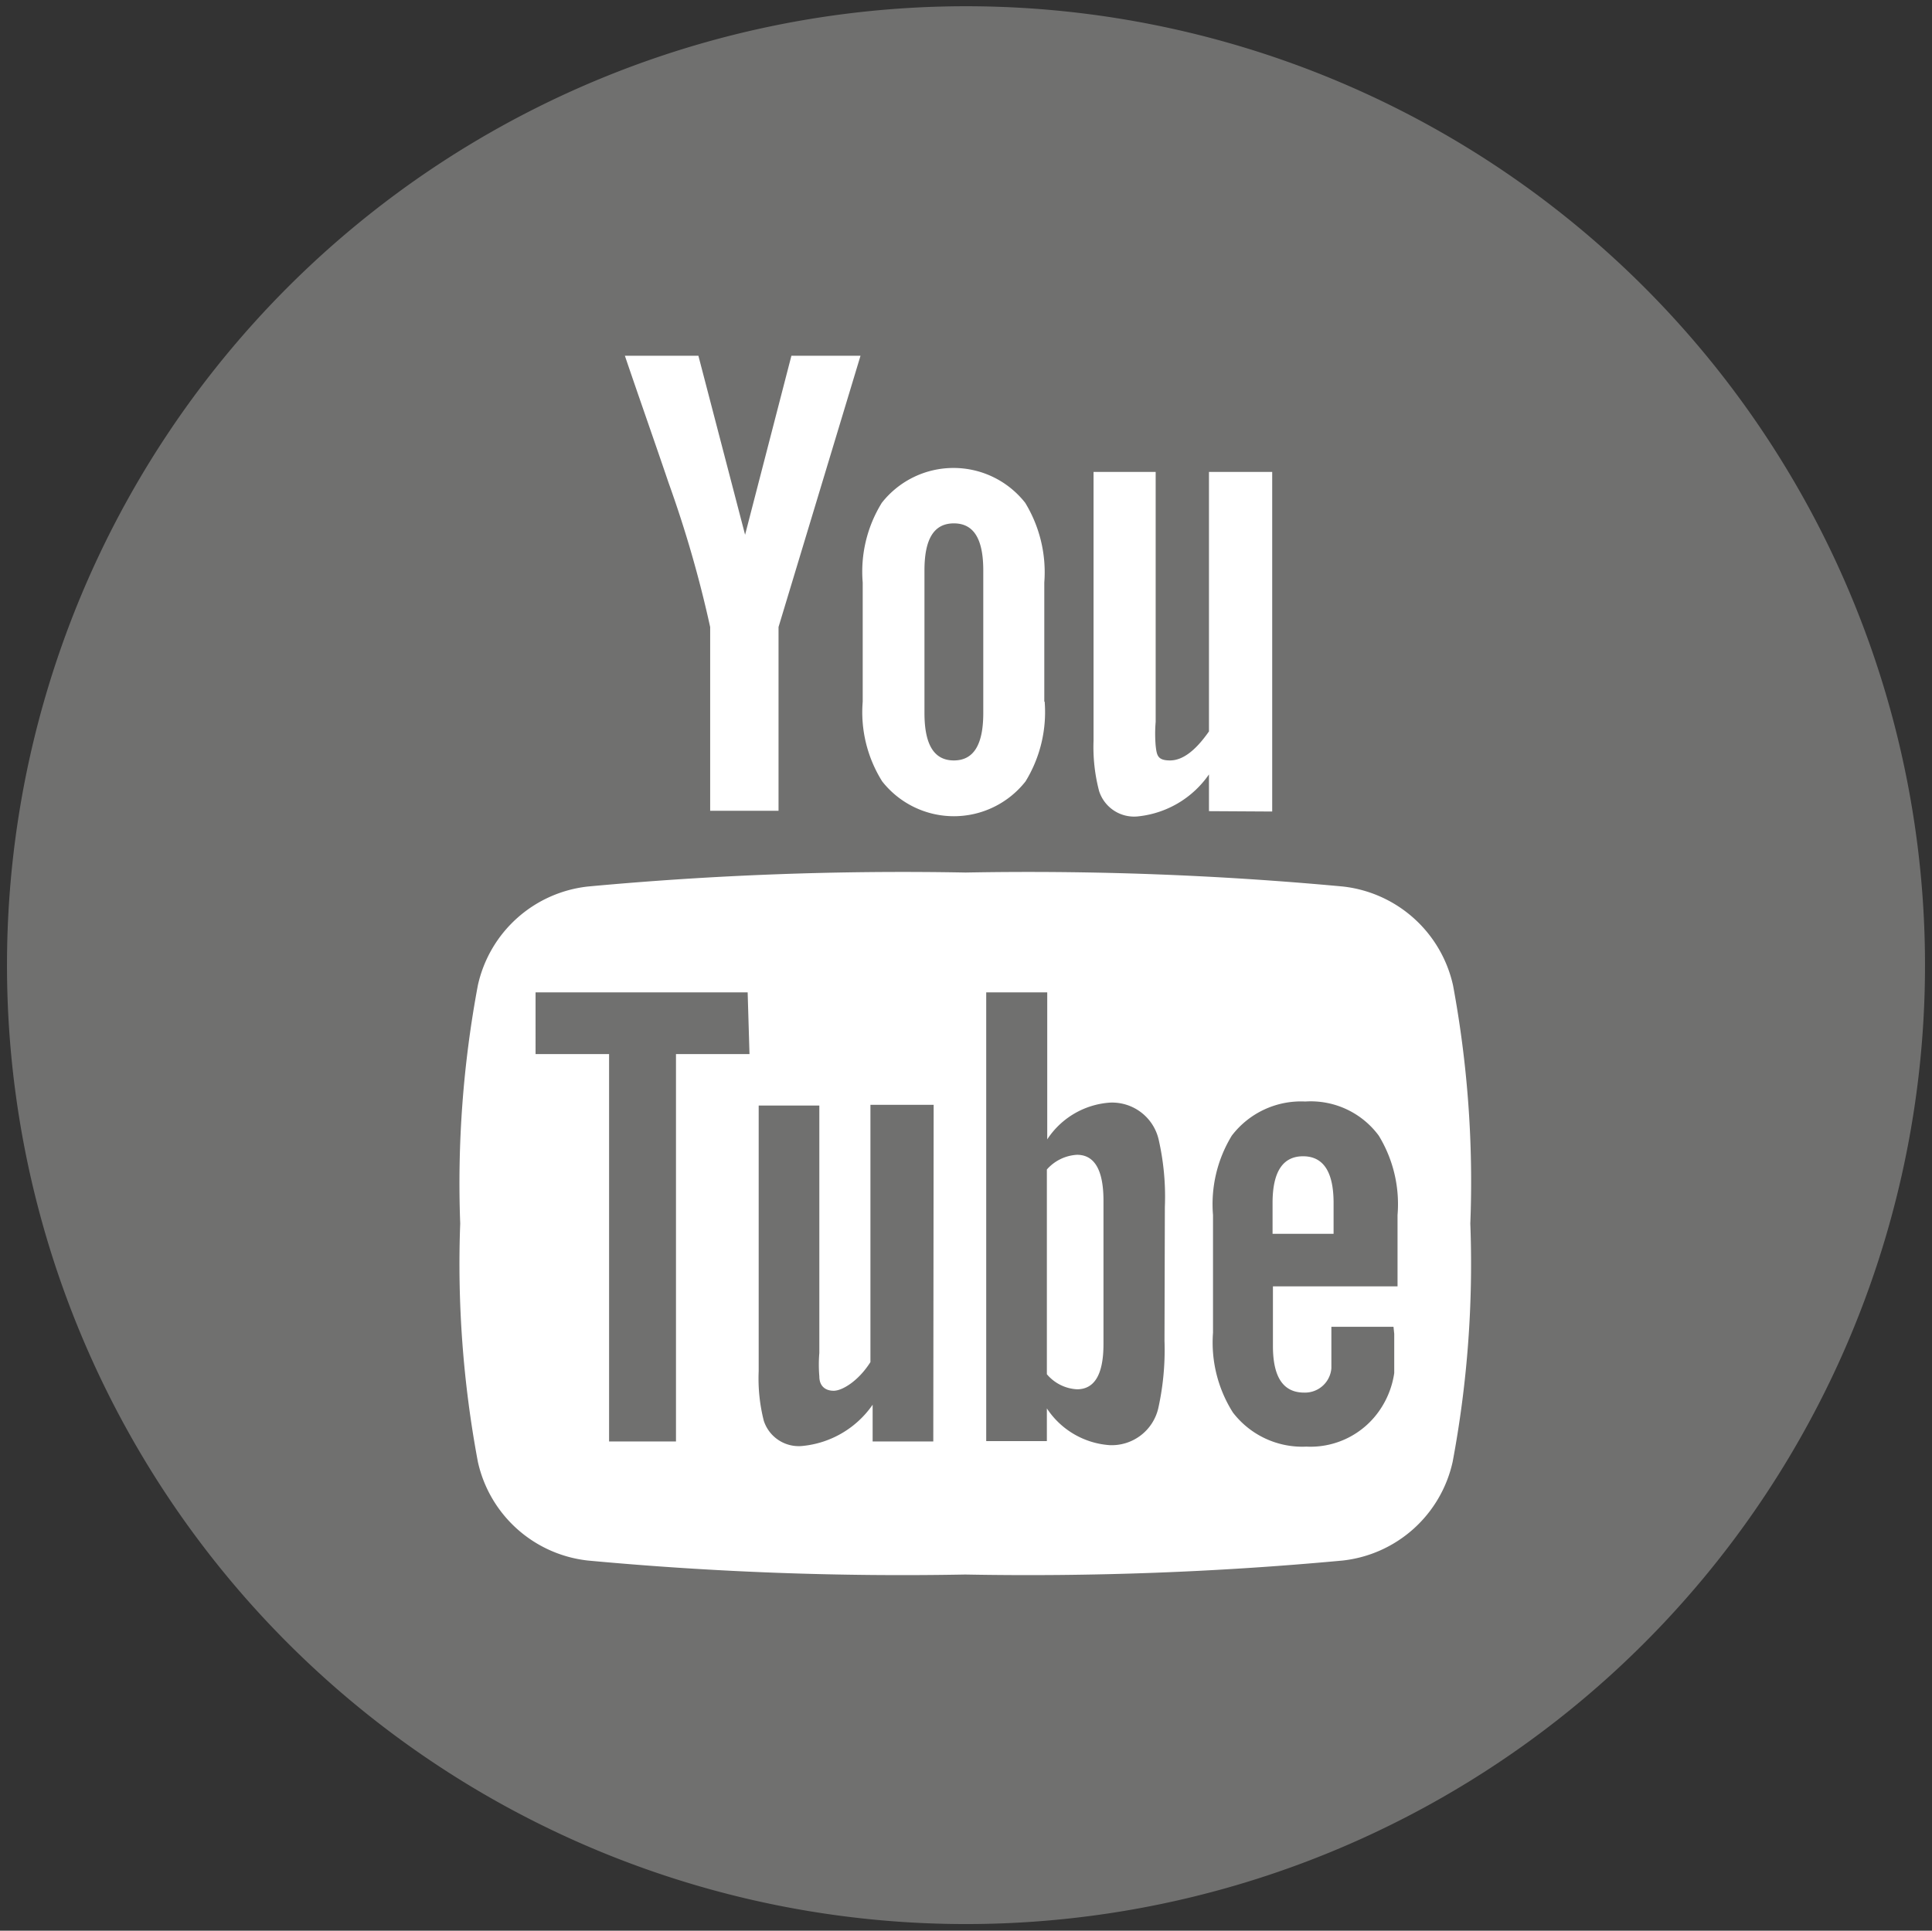<svg id="Capa_1" data-name="Capa 1" xmlns="http://www.w3.org/2000/svg" viewBox="0 0 52.56 52.53"><rect x="0" y="0" width="52.56" height="52.53" fill="#333333" stroke="none"/><defs><style>.cls-1{fill:#70706f;}.cls-2{fill:#fff;}</style></defs><path class="cls-1" d="M26.28,52.35A26.09,26.09,0,1,0,.19,26.26,26.09,26.09,0,0,0,26.28,52.35"/><path class="cls-2" d="M23.41,9.68H21.53l-1.26,4.87L19,9.68H17c.39,1.15.8,2.31,1.19,3.46a31.56,31.56,0,0,1,1.13,3.92v5h1.86v-5Zm5,9.41V15.85a3.63,3.63,0,0,0-.52-2.17,2.48,2.48,0,0,0-3.9,0,3.56,3.56,0,0,0-.52,2.17v3.24A3.54,3.54,0,0,0,24,21.26a2.48,2.48,0,0,0,3.9,0,3.61,3.61,0,0,0,.52-2.17m-1.67.31c0,.86-.26,1.29-.8,1.29s-.8-.43-.8-1.29V15.52c0-.86.26-1.28.8-1.28s.8.42.8,1.28Zm7.86,2.68V12.84H32.89V19.9c-.37.53-.72.79-1.06.79s-.36-.14-.39-.4a3.85,3.85,0,0,1,0-.65v-6.8H29.75v7.31a4.72,4.72,0,0,0,.15,1.37,1,1,0,0,0,1.08.69,2.68,2.68,0,0,0,1.91-1.14v1Z"/><path class="cls-2" d="M40,33.29a29.22,29.22,0,0,0-.47-6.48,3.46,3.46,0,0,0-3-2.69,92.42,92.42,0,0,0-10.26-.38A92.51,92.51,0,0,0,16,24.12a3.45,3.45,0,0,0-3,2.69,29.22,29.22,0,0,0-.48,6.48,29.22,29.22,0,0,0,.48,6.48,3.45,3.45,0,0,0,3,2.69,92.33,92.33,0,0,0,10.26.38,92.42,92.42,0,0,0,10.26-.38,3.45,3.45,0,0,0,3-2.69A29.22,29.22,0,0,0,40,33.29M20.39,28.68h-2V39.22H16.57V28.68h-2V27h5.77Zm5,10.54H23.74v-1a2.63,2.63,0,0,1-1.89,1.12,1,1,0,0,1-1.07-.68,4.65,4.65,0,0,1-.14-1.35V30.08h1.65v6.73a3.77,3.77,0,0,0,0,.64c0,.26.16.39.39.39s.67-.26,1-.78v-7H25.4Zm6.29-2.74a7.33,7.33,0,0,1-.17,1.84,1.3,1.3,0,0,1-1.32,1,2.23,2.23,0,0,1-1.71-1v.89H26.83V27h1.66v4a2.22,2.22,0,0,1,1.71-1,1.3,1.3,0,0,1,1.32,1,7,7,0,0,1,.17,1.84Zm6.25-.19c0,.54,0,.91,0,1.07a2.39,2.39,0,0,1-.39,1,2.28,2.28,0,0,1-2,1,2.38,2.38,0,0,1-2-.93A3.56,3.56,0,0,1,33,36.26v-3.2a3.58,3.58,0,0,1,.51-2.16,2.37,2.37,0,0,1,2-.93,2.3,2.3,0,0,1,2,.93,3.58,3.58,0,0,1,.51,2.16V35H34.63v1.62c0,.85.28,1.27.85,1.27a.72.72,0,0,0,.74-.66c0-.1,0-.46,0-1.13h1.69Zm-3.31-2.72h1.66v-.84c0-.85-.28-1.27-.83-1.27s-.83.42-.83,1.27Zm-4.6,3v-3.9c0-.83-.24-1.25-.72-1.25a1.18,1.18,0,0,0-.82.4v5.57a1.15,1.15,0,0,0,.82.41q.72,0,.72-1.23"/></svg>
